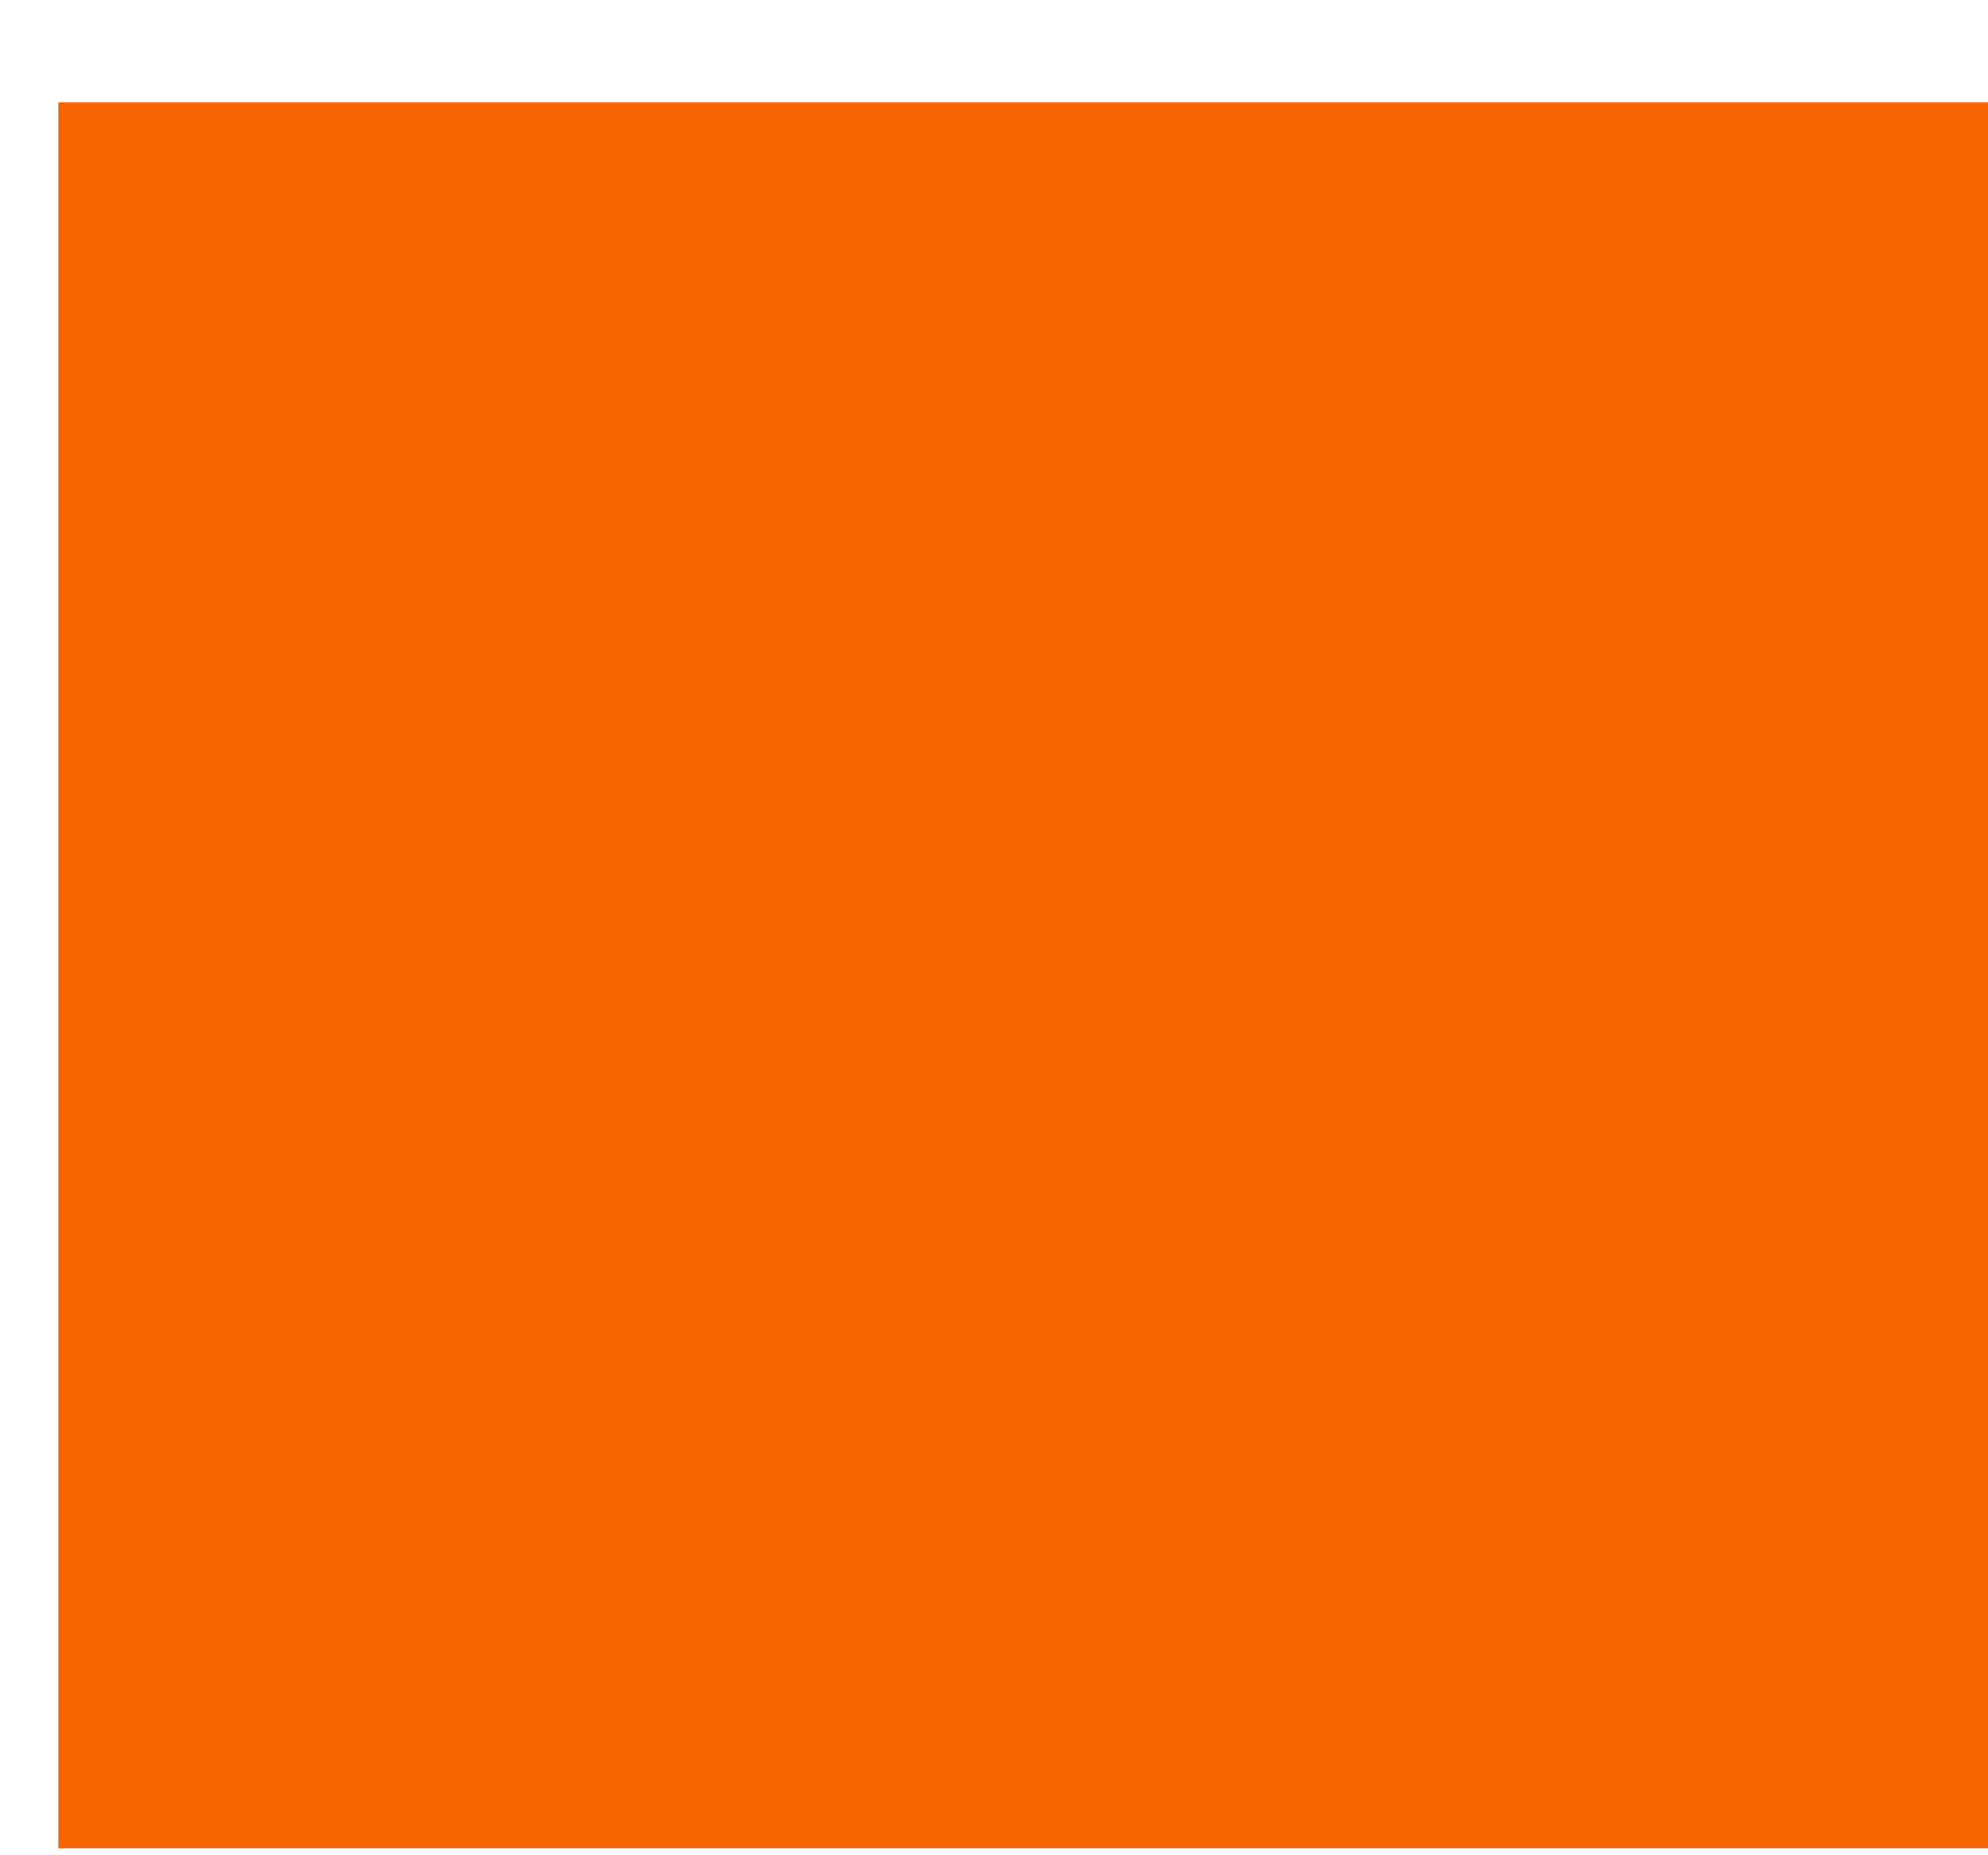 <?xml version="1.0" encoding="UTF-8"?><svg xmlns="http://www.w3.org/2000/svg" xmlns:xlink="http://www.w3.org/1999/xlink" xmlns:avocode="https://avocode.com/" id="SVGDoc61ae7c70bbbad" width="15px" height="14px" version="1.1" viewBox="0 0 15 14" aria-hidden="true"><defs><linearGradient class="cerosgradient" data-cerosgradient="true" id="CerosGradient_idc02160cad" gradientUnits="userSpaceOnUse" x1="50%" y1="100%" x2="50%" y2="0%"><stop offset="0%" stop-color="#d1d1d1"/><stop offset="100%" stop-color="#d1d1d1"/></linearGradient><linearGradient/></defs><g><g><path d="M0.44,13.946v0h14.566v0v-13.176v0h-14.566v0z" fill="#f86400" fill-opacity="1"/></g></g></svg>